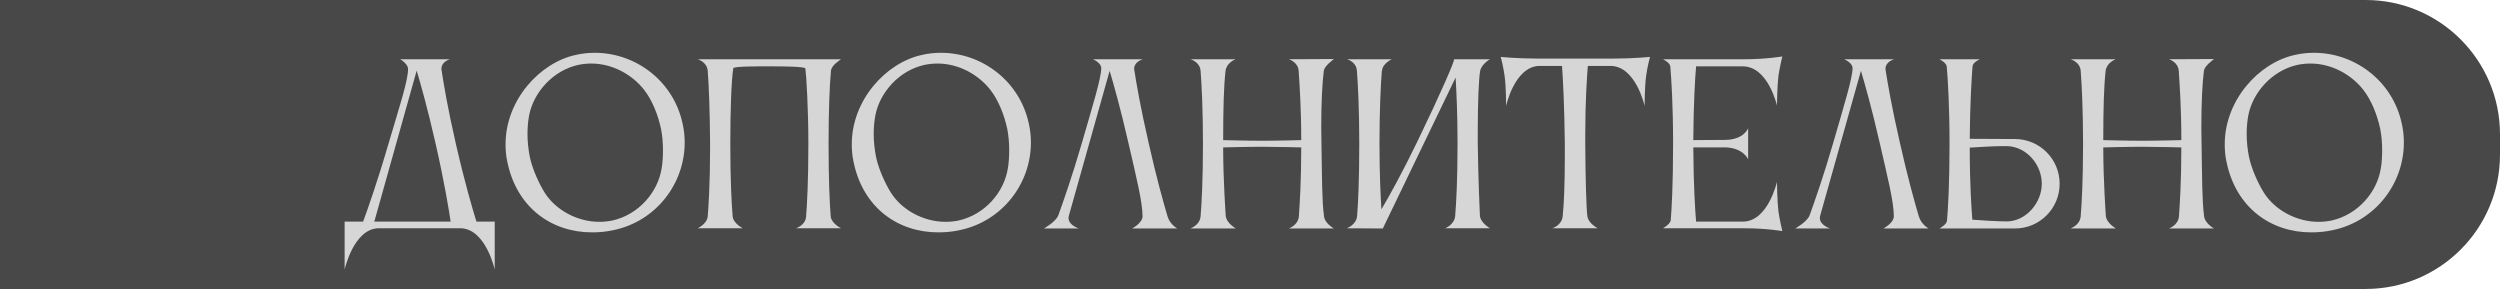 <?xml version="1.0" encoding="UTF-8"?> <svg xmlns="http://www.w3.org/2000/svg" width="372" height="43" viewBox="0 0 372 43" fill="none"><path d="M0 0H352C363.046 0 372 8.954 372 20V23C372 34.046 363.046 43 352 43H0V0Z" fill="#484848"></path><path d="M55.696 32.976H67.056C66.8 31.248 66.128 27.12 64.816 21.36C63.6 16.016 62.576 12.432 62 10.512L55.696 32.976ZM54.032 32.976C54.608 31.408 56.112 27.216 57.872 21.168C59.472 15.76 60.72 11.984 60.72 10.256C60.72 9.648 59.92 9.008 59.536 8.816H66.96C66.96 8.816 65.68 9.136 65.68 10.256C65.68 10.32 65.712 10.384 65.712 10.48C66 12.368 66.576 15.92 67.824 21.36C69.136 27.12 70.352 31.248 70.896 32.976H73.616V40.112C73.616 40.112 72.304 34.16 68.656 33.968H56.208C52.592 34.16 51.28 40.112 51.28 40.112V32.976H54.032ZM78.746 17.104C78.586 17.936 78.49 18.896 78.49 19.92C78.49 21.072 78.618 22.256 78.842 23.376C79.258 25.328 80.314 27.504 81.082 28.72C82.682 31.216 85.85 33.008 89.178 33.008C89.818 33.008 90.458 32.944 91.098 32.816C95.034 31.952 97.914 28.592 98.458 25.008C98.586 24.304 98.65 23.312 98.65 22.288C98.65 21.264 98.554 20.144 98.362 19.184C97.914 17.072 97.05 14.928 95.866 13.392C94.074 11.088 91.13 9.456 87.994 9.456C87.354 9.456 86.714 9.52 86.074 9.648C82.266 10.48 79.418 13.744 78.746 17.104ZM75.482 24.048C75.29 23.184 75.226 22.288 75.226 21.456C75.226 14.896 80.314 9.328 85.658 8.176C86.618 7.952 87.546 7.856 88.506 7.856C94.65 7.856 100.218 12.112 101.562 18.352C101.786 19.312 101.882 20.272 101.882 21.2C101.882 27.344 97.626 32.88 91.386 34.224C90.266 34.48 89.178 34.576 88.09 34.576C82.138 34.576 76.89 30.96 75.482 24.048ZM123.613 32.24C123.741 33.264 125.149 33.968 125.149 33.968H118.429C118.429 33.968 119.741 33.584 119.933 32.368C120.093 30.512 120.285 26.928 120.285 21.392C120.285 16.368 119.997 11.312 119.837 10.16C119.485 9.904 116.765 9.872 114.525 9.872C112.157 9.872 109.501 9.872 109.117 10.128C108.829 11.92 108.669 16.4 108.669 21.392C108.669 26.8 108.861 30.32 109.021 32.24C109.149 33.264 110.525 33.968 110.525 33.968H103.805C103.805 33.968 105.213 33.328 105.309 32.208C105.405 31.152 105.661 27.184 105.661 22.224V21.392C105.629 16.368 105.469 12.56 105.309 10.544C105.213 9.2 103.805 8.816 103.805 8.816H125.149C125.053 8.912 123.741 9.648 123.645 10.544C123.453 12.592 123.293 16.4 123.293 21.392C123.293 26.8 123.453 30.32 123.613 32.24ZM130.264 17.104C130.104 17.936 130.008 18.896 130.008 19.92C130.008 21.072 130.136 22.256 130.36 23.376C130.776 25.328 131.832 27.504 132.6 28.72C134.2 31.216 137.368 33.008 140.696 33.008C141.336 33.008 141.976 32.944 142.616 32.816C146.552 31.952 149.432 28.592 149.976 25.008C150.104 24.304 150.168 23.312 150.168 22.288C150.168 21.264 150.072 20.144 149.88 19.184C149.432 17.072 148.568 14.928 147.384 13.392C145.592 11.088 142.648 9.456 139.512 9.456C138.872 9.456 138.232 9.52 137.592 9.648C133.784 10.48 130.936 13.744 130.264 17.104ZM127 24.048C126.808 23.184 126.744 22.288 126.744 21.456C126.744 14.896 131.832 9.328 137.176 8.176C138.136 7.952 139.064 7.856 140.024 7.856C146.168 7.856 151.736 12.112 153.08 18.352C153.304 19.312 153.4 20.272 153.4 21.2C153.4 27.344 149.144 32.88 142.904 34.224C141.784 34.48 140.696 34.576 139.608 34.576C133.656 34.576 128.408 30.96 127 24.048ZM173.723 32.176C174.107 33.456 175.195 34 175.195 34H168.443C168.443 34 170.011 33.2 170.011 32.176C170.011 30.032 169.051 26.256 167.931 21.36C166.715 16.048 165.691 12.464 165.115 10.544L159.035 32.144C159.003 32.24 159.003 32.368 159.003 32.464C159.003 33.52 160.539 34 160.539 34H155.323C155.323 34 157.147 33.008 157.499 31.984C158.235 29.936 159.547 26.224 160.987 21.264C162.651 15.504 163.867 11.6 163.867 10.128C163.867 9.328 162.619 8.816 162.619 8.816H170.075C170.075 8.816 168.763 9.136 168.763 10.256C168.763 10.32 168.795 10.384 168.795 10.48C169.083 12.368 169.691 15.92 170.939 21.36C172.059 26.352 173.115 30.128 173.723 32.176ZM178.648 32.176C178.808 30.256 179 26.736 179 21.392C179 16.368 178.808 12.56 178.648 10.544C178.552 9.2 177.144 8.816 177.144 8.816H183.864C183.576 8.912 182.488 9.456 182.36 10.544C182.104 12.752 182.008 16.144 182.008 20.848C182.2 20.848 185.368 20.944 187.8 20.944C190.2 20.944 193.528 20.848 193.624 20.848C193.624 16.08 193.368 12.496 193.24 10.544C193.144 9.2 191.768 8.816 191.768 8.816L198.488 8.784C198.296 8.944 197.08 9.808 196.984 10.544C196.76 12.24 196.6 15.152 196.6 18.96C196.6 19.728 196.632 20.56 196.632 21.392C196.728 26.704 196.696 29.84 197.016 32.208C197.144 33.264 198.488 34 198.488 34H191.768C191.768 34 193.176 33.52 193.272 32.176C193.4 30.32 193.624 26.992 193.624 21.936C193.592 21.936 190.008 21.84 187.768 21.84C185.432 21.84 182.2 21.936 182.008 21.936C182.008 26.928 182.392 32.144 182.392 32.144C182.488 33.2 183.896 34 183.896 34H177.112C177.112 34 178.552 33.52 178.648 32.176ZM201.939 32.112C202.099 30.192 202.259 26.672 202.259 21.328C202.259 16.304 202.067 12.528 201.907 10.512C201.811 9.168 200.435 8.816 200.435 8.816H207.091C207.091 8.816 205.715 9.456 205.651 10.512H205.619C205.459 12.56 205.267 16.368 205.267 21.328C205.267 25.872 205.427 29.104 205.555 31.152C206.867 28.944 208.755 25.488 210.899 21.072C214.579 13.456 216.371 9.232 216.371 8.848C216.371 8.848 216.371 8.848 216.371 8.816H221.715C221.715 8.816 220.435 9.52 220.243 10.576C220.051 11.6 219.891 15.216 219.891 19.376V21.328C219.955 26.64 220.211 32.112 220.211 32.112C220.307 33.168 221.715 33.968 221.715 33.968H215.027C215.027 33.968 216.435 33.456 216.531 32.112C216.691 30.192 216.883 26.672 216.883 21.328C216.883 17.072 216.723 13.712 216.595 11.536L205.779 33.968V34L200.403 33.968C200.403 33.968 201.843 33.456 201.939 32.112ZM239.854 8.72C243.182 8.72 245.518 8.464 245.518 8.464C245.518 8.464 245.102 10.032 244.942 11.312C244.718 12.912 244.718 15.76 244.718 15.76C244.718 15.76 243.406 9.808 239.63 9.808H236.27C236.142 11.408 235.886 15.024 235.886 19.92V21.392C235.918 26.608 236.046 31.152 236.206 32.208C236.366 33.264 237.742 33.968 237.742 33.968H230.99C230.99 33.968 232.366 33.552 232.526 32.208C232.718 30.416 232.846 27.376 232.846 22.96V21.392C232.782 15.664 232.558 11.568 232.43 9.808H228.942C225.326 10.032 224.11 15.76 224.11 15.76C224.11 15.76 224.11 12.912 223.886 11.312C223.726 10.032 223.31 8.464 223.31 8.464C223.31 8.464 225.646 8.72 228.974 8.72H239.854ZM248.603 32.816C248.731 31.248 248.955 27.632 248.955 21.328C248.955 15.728 248.699 11.696 248.539 9.872C248.475 9.296 247.451 8.816 247.451 8.816H259.547C262.843 8.816 265.211 8.4 265.211 8.4C265.211 8.4 264.827 9.968 264.635 11.248C264.443 12.88 264.411 15.696 264.411 15.696C264.411 15.696 263.099 9.872 259.323 9.872H252.379C252.219 11.664 251.995 15.568 251.963 20.848L256.795 20.816C259.515 20.752 260.123 19.088 260.123 19.088V23.696C260.123 23.696 259.419 22.032 256.827 21.936H251.963C251.995 27.856 252.251 31.44 252.379 32.976H259.355C263.099 32.944 264.411 27.056 264.411 27.056C264.411 27.056 264.443 29.904 264.635 31.504C264.827 32.784 265.211 34.384 265.211 34.384C265.211 34.384 262.843 33.968 259.547 33.968H247.451C247.451 33.968 248.475 33.392 248.603 32.816ZM285.516 32.176C285.9 33.456 286.988 34 286.988 34H280.236C280.236 34 281.804 33.2 281.804 32.176C281.804 30.032 280.844 26.256 279.724 21.36C278.508 16.048 277.484 12.464 276.908 10.544L270.828 32.144C270.796 32.24 270.796 32.368 270.796 32.464C270.796 33.52 272.332 34 272.332 34H267.116C267.116 34 268.94 33.008 269.292 31.984C270.028 29.936 271.34 26.224 272.78 21.264C274.444 15.504 275.66 11.6 275.66 10.128C275.66 9.328 274.412 8.816 274.412 8.816H281.868C281.868 8.816 280.556 9.136 280.556 10.256C280.556 10.32 280.588 10.384 280.588 10.48C280.876 12.368 281.484 15.92 282.732 21.36C283.852 26.352 284.908 30.128 285.516 32.176ZM298.73 21.744H297.994C296.586 21.744 294.634 21.872 293.098 21.968C293.098 27.472 293.354 30.96 293.482 32.688C295.178 32.816 297.194 32.944 298.602 32.944C301.45 32.944 303.818 30.192 303.818 27.344C303.818 24.496 301.578 21.872 298.73 21.744ZM289.706 32.88C289.866 31.184 290.09 27.44 290.09 21.392C290.09 15.728 289.834 11.664 289.674 9.872C289.578 9.296 288.586 8.816 288.586 8.816H294.602C294.602 8.816 293.61 9.232 293.514 9.84C293.386 11.568 293.13 15.44 293.098 20.656L299.818 20.688C303.498 20.688 306.474 23.664 306.474 27.344C306.474 31.024 303.498 34 299.818 34H291.114H288.586C288.586 34 289.642 33.424 289.706 32.88ZM309.607 32.176C309.767 30.256 309.959 26.736 309.959 21.392C309.959 16.368 309.767 12.56 309.607 10.544C309.511 9.2 308.103 8.816 308.103 8.816H314.823C314.535 8.912 313.447 9.456 313.319 10.544C313.063 12.752 312.967 16.144 312.967 20.848C313.159 20.848 316.327 20.944 318.759 20.944C321.159 20.944 324.487 20.848 324.583 20.848C324.583 16.08 324.327 12.496 324.199 10.544C324.103 9.2 322.727 8.816 322.727 8.816L329.447 8.784C329.255 8.944 328.039 9.808 327.943 10.544C327.719 12.24 327.559 15.152 327.559 18.96C327.559 19.728 327.591 20.56 327.591 21.392C327.687 26.704 327.655 29.84 327.975 32.208C328.103 33.264 329.447 34 329.447 34H322.727C322.727 34 324.135 33.52 324.231 32.176C324.359 30.32 324.583 26.992 324.583 21.936C324.551 21.936 320.967 21.84 318.727 21.84C316.391 21.84 313.159 21.936 312.967 21.936C312.967 26.928 313.351 32.144 313.351 32.144C313.447 33.2 314.855 34 314.855 34H308.071C308.071 34 309.511 33.52 309.607 32.176ZM334.561 17.104C334.401 17.936 334.305 18.896 334.305 19.92C334.305 21.072 334.433 22.256 334.657 23.376C335.073 25.328 336.129 27.504 336.897 28.72C338.497 31.216 341.665 33.008 344.993 33.008C345.633 33.008 346.273 32.944 346.913 32.816C350.849 31.952 353.729 28.592 354.273 25.008C354.401 24.304 354.465 23.312 354.465 22.288C354.465 21.264 354.369 20.144 354.177 19.184C353.729 17.072 352.865 14.928 351.681 13.392C349.889 11.088 346.945 9.456 343.809 9.456C343.169 9.456 342.529 9.52 341.889 9.648C338.081 10.48 335.233 13.744 334.561 17.104ZM331.297 24.048C331.105 23.184 331.041 22.288 331.041 21.456C331.041 14.896 336.129 9.328 341.473 8.176C342.433 7.952 343.361 7.856 344.321 7.856C350.465 7.856 356.033 12.112 357.377 18.352C357.601 19.312 357.697 20.272 357.697 21.2C357.697 27.344 353.441 32.88 347.201 34.224C346.081 34.48 344.993 34.576 343.905 34.576C337.953 34.576 332.705 30.96 331.297 24.048Z" fill="#D6D6D6"></path></svg> 